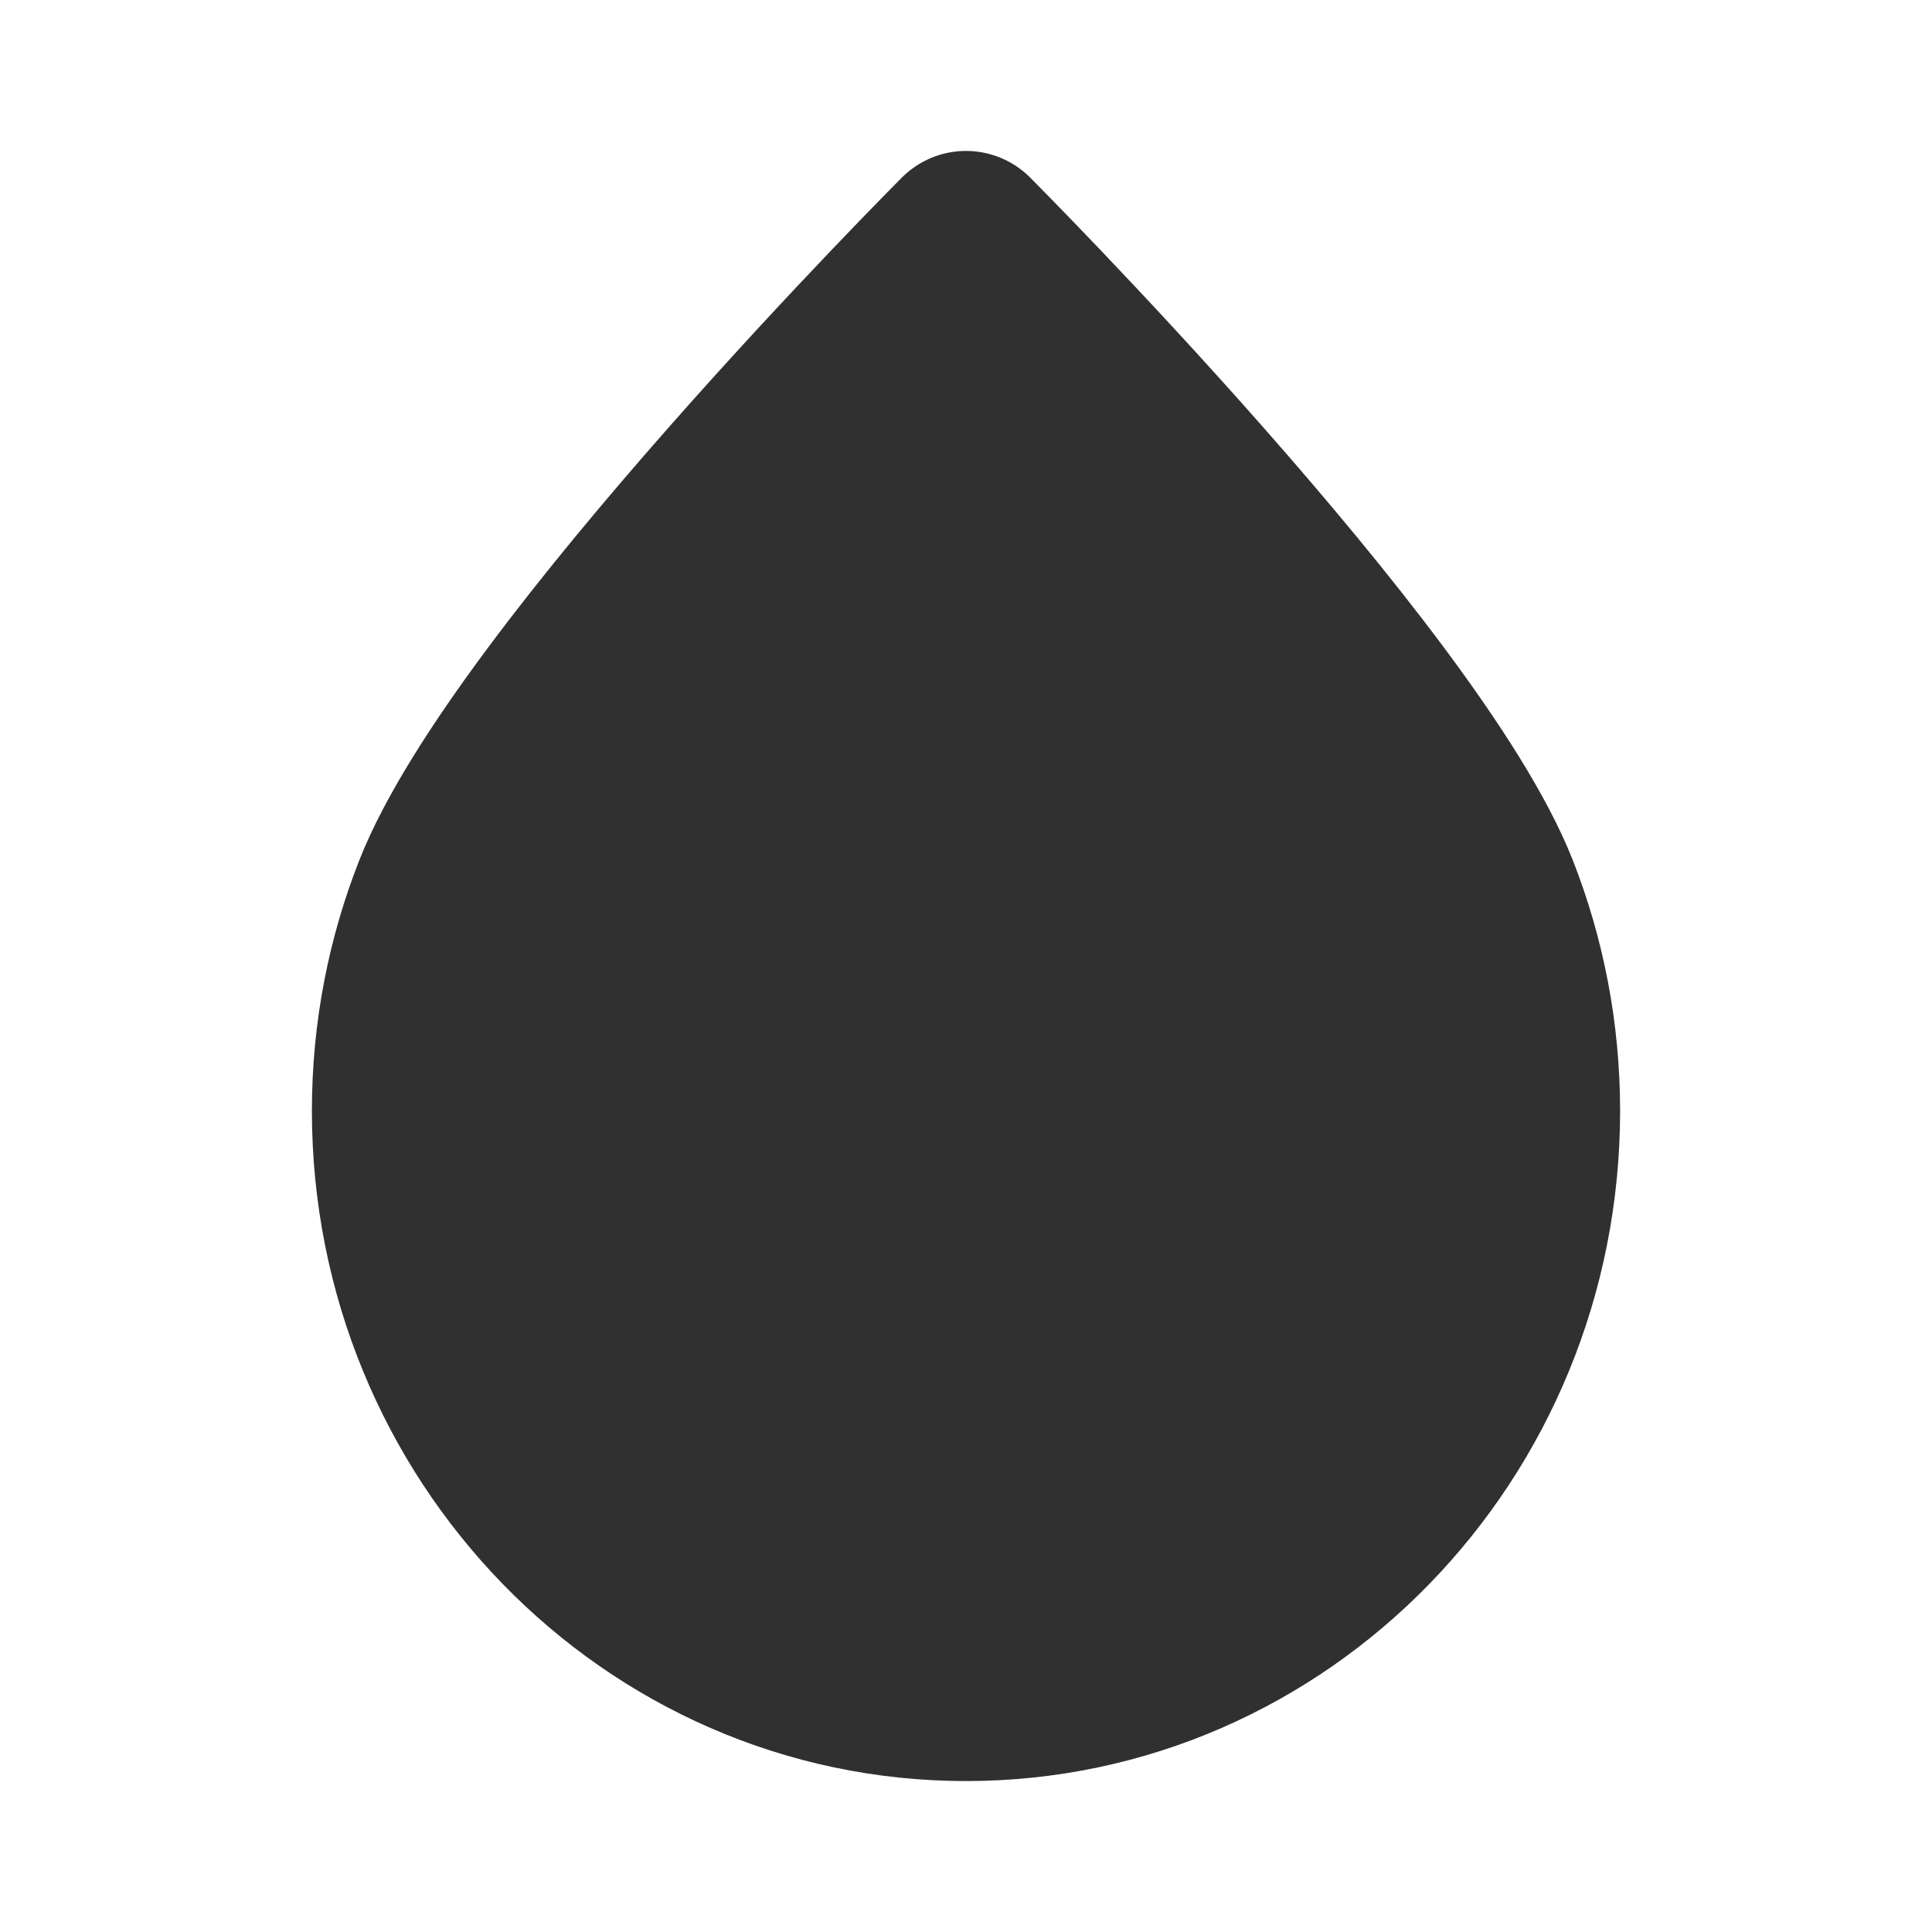 <svg width="16" height="16" viewBox="0 0 16 16" fill="none" xmlns="http://www.w3.org/2000/svg">
<path d="M12.667 9.2C12.667 11.851 10.578 14 8 14C5.423 14 3.333 11.851 3.333 9.2C3.333 8.563 3.454 7.956 3.673 7.4C4.365 5.641 8 2 8 2C8 2 11.635 5.641 12.328 7.4C12.546 7.956 12.667 8.563 12.667 9.2Z" fill="#303030" stroke="#303030" stroke-width="1.5" stroke-linecap="round" stroke-linejoin="round"/>
</svg>
